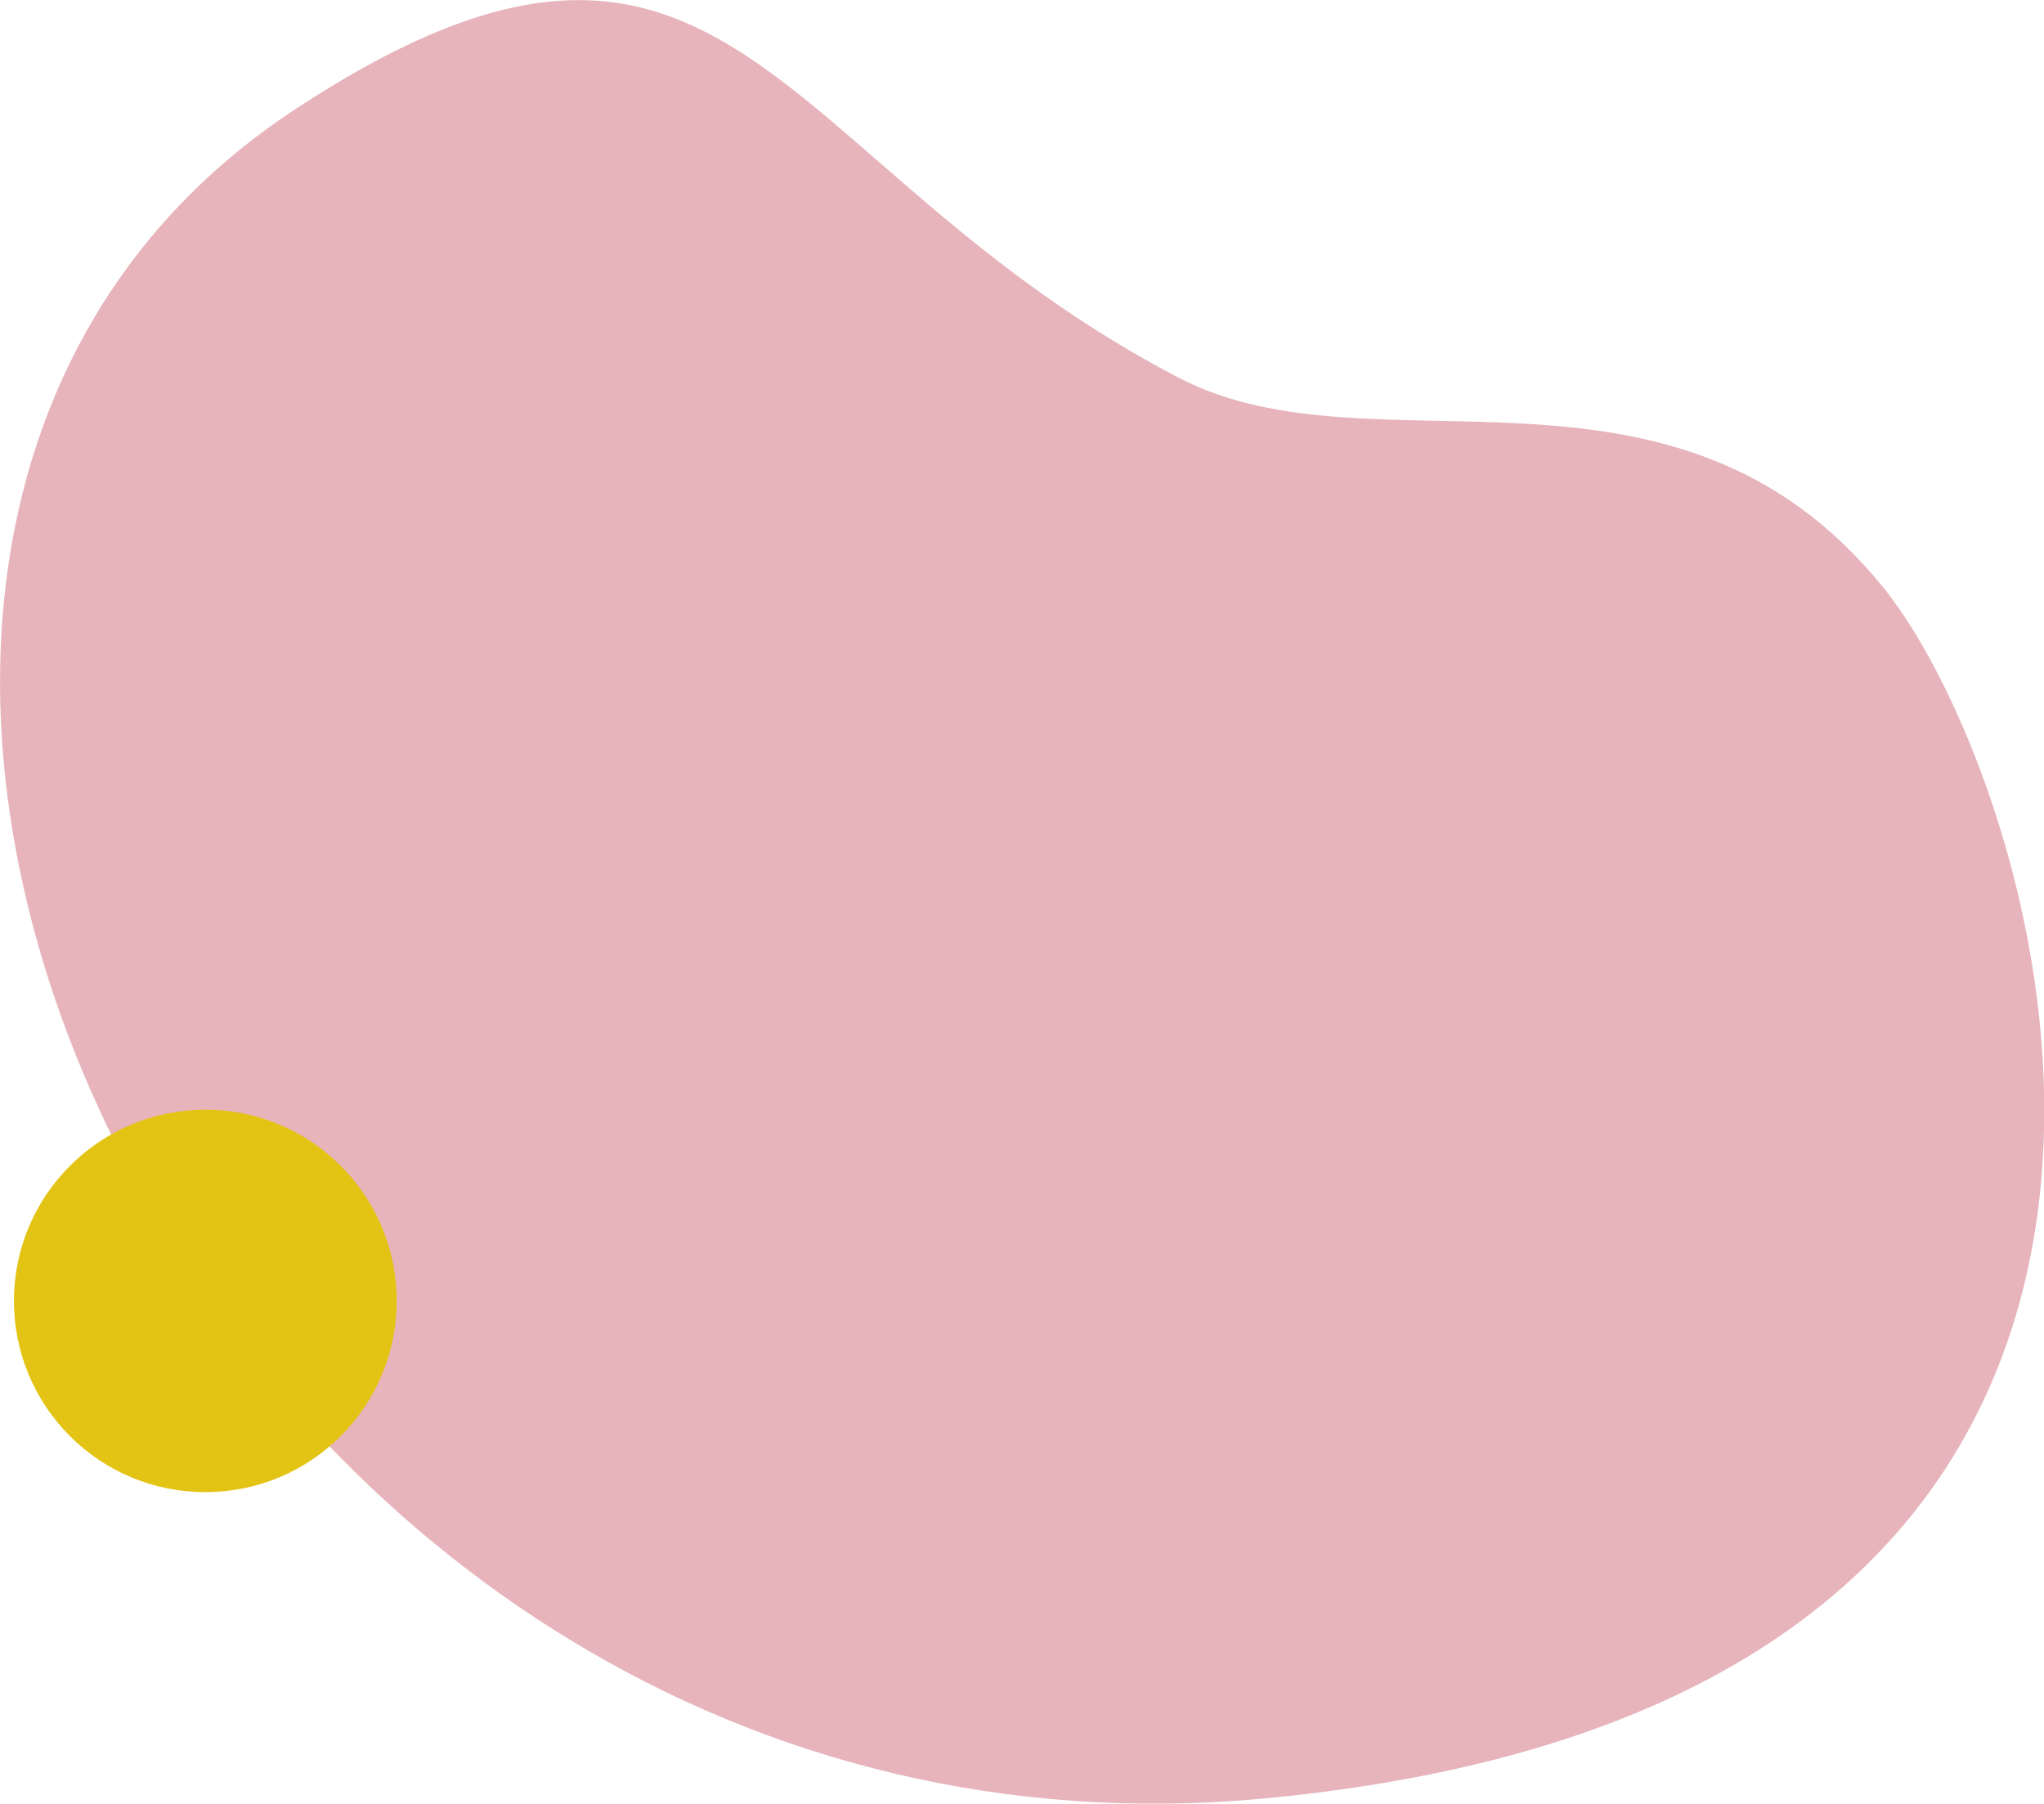 <?xml version="1.0" encoding="UTF-8"?>
<svg xmlns="http://www.w3.org/2000/svg" id="Ebene_2" viewBox="0 0 90.84 80.18">
  <g id="Ebene_1-2">
    <path d="M13.13,4.85c19.34-12.7,21.18,2.52,39.25,11.94,8.72,4.55,21.95-2.19,31.29,9.29,7.43,9.13,19.72,49.3-27.3,53.85C9.33,84.48-17.65,25.06,13.13,4.85" style="fill:#e6b4ba;"></path>
    <path d="M9.13,66.33c4.7,0,8.5-3.81,8.5-8.5s-3.81-8.5-8.5-8.5S.62,53.13.62,57.83s3.81,8.5,8.5,8.5" style="fill:#e3c414;"></path>
  </g>
</svg>
